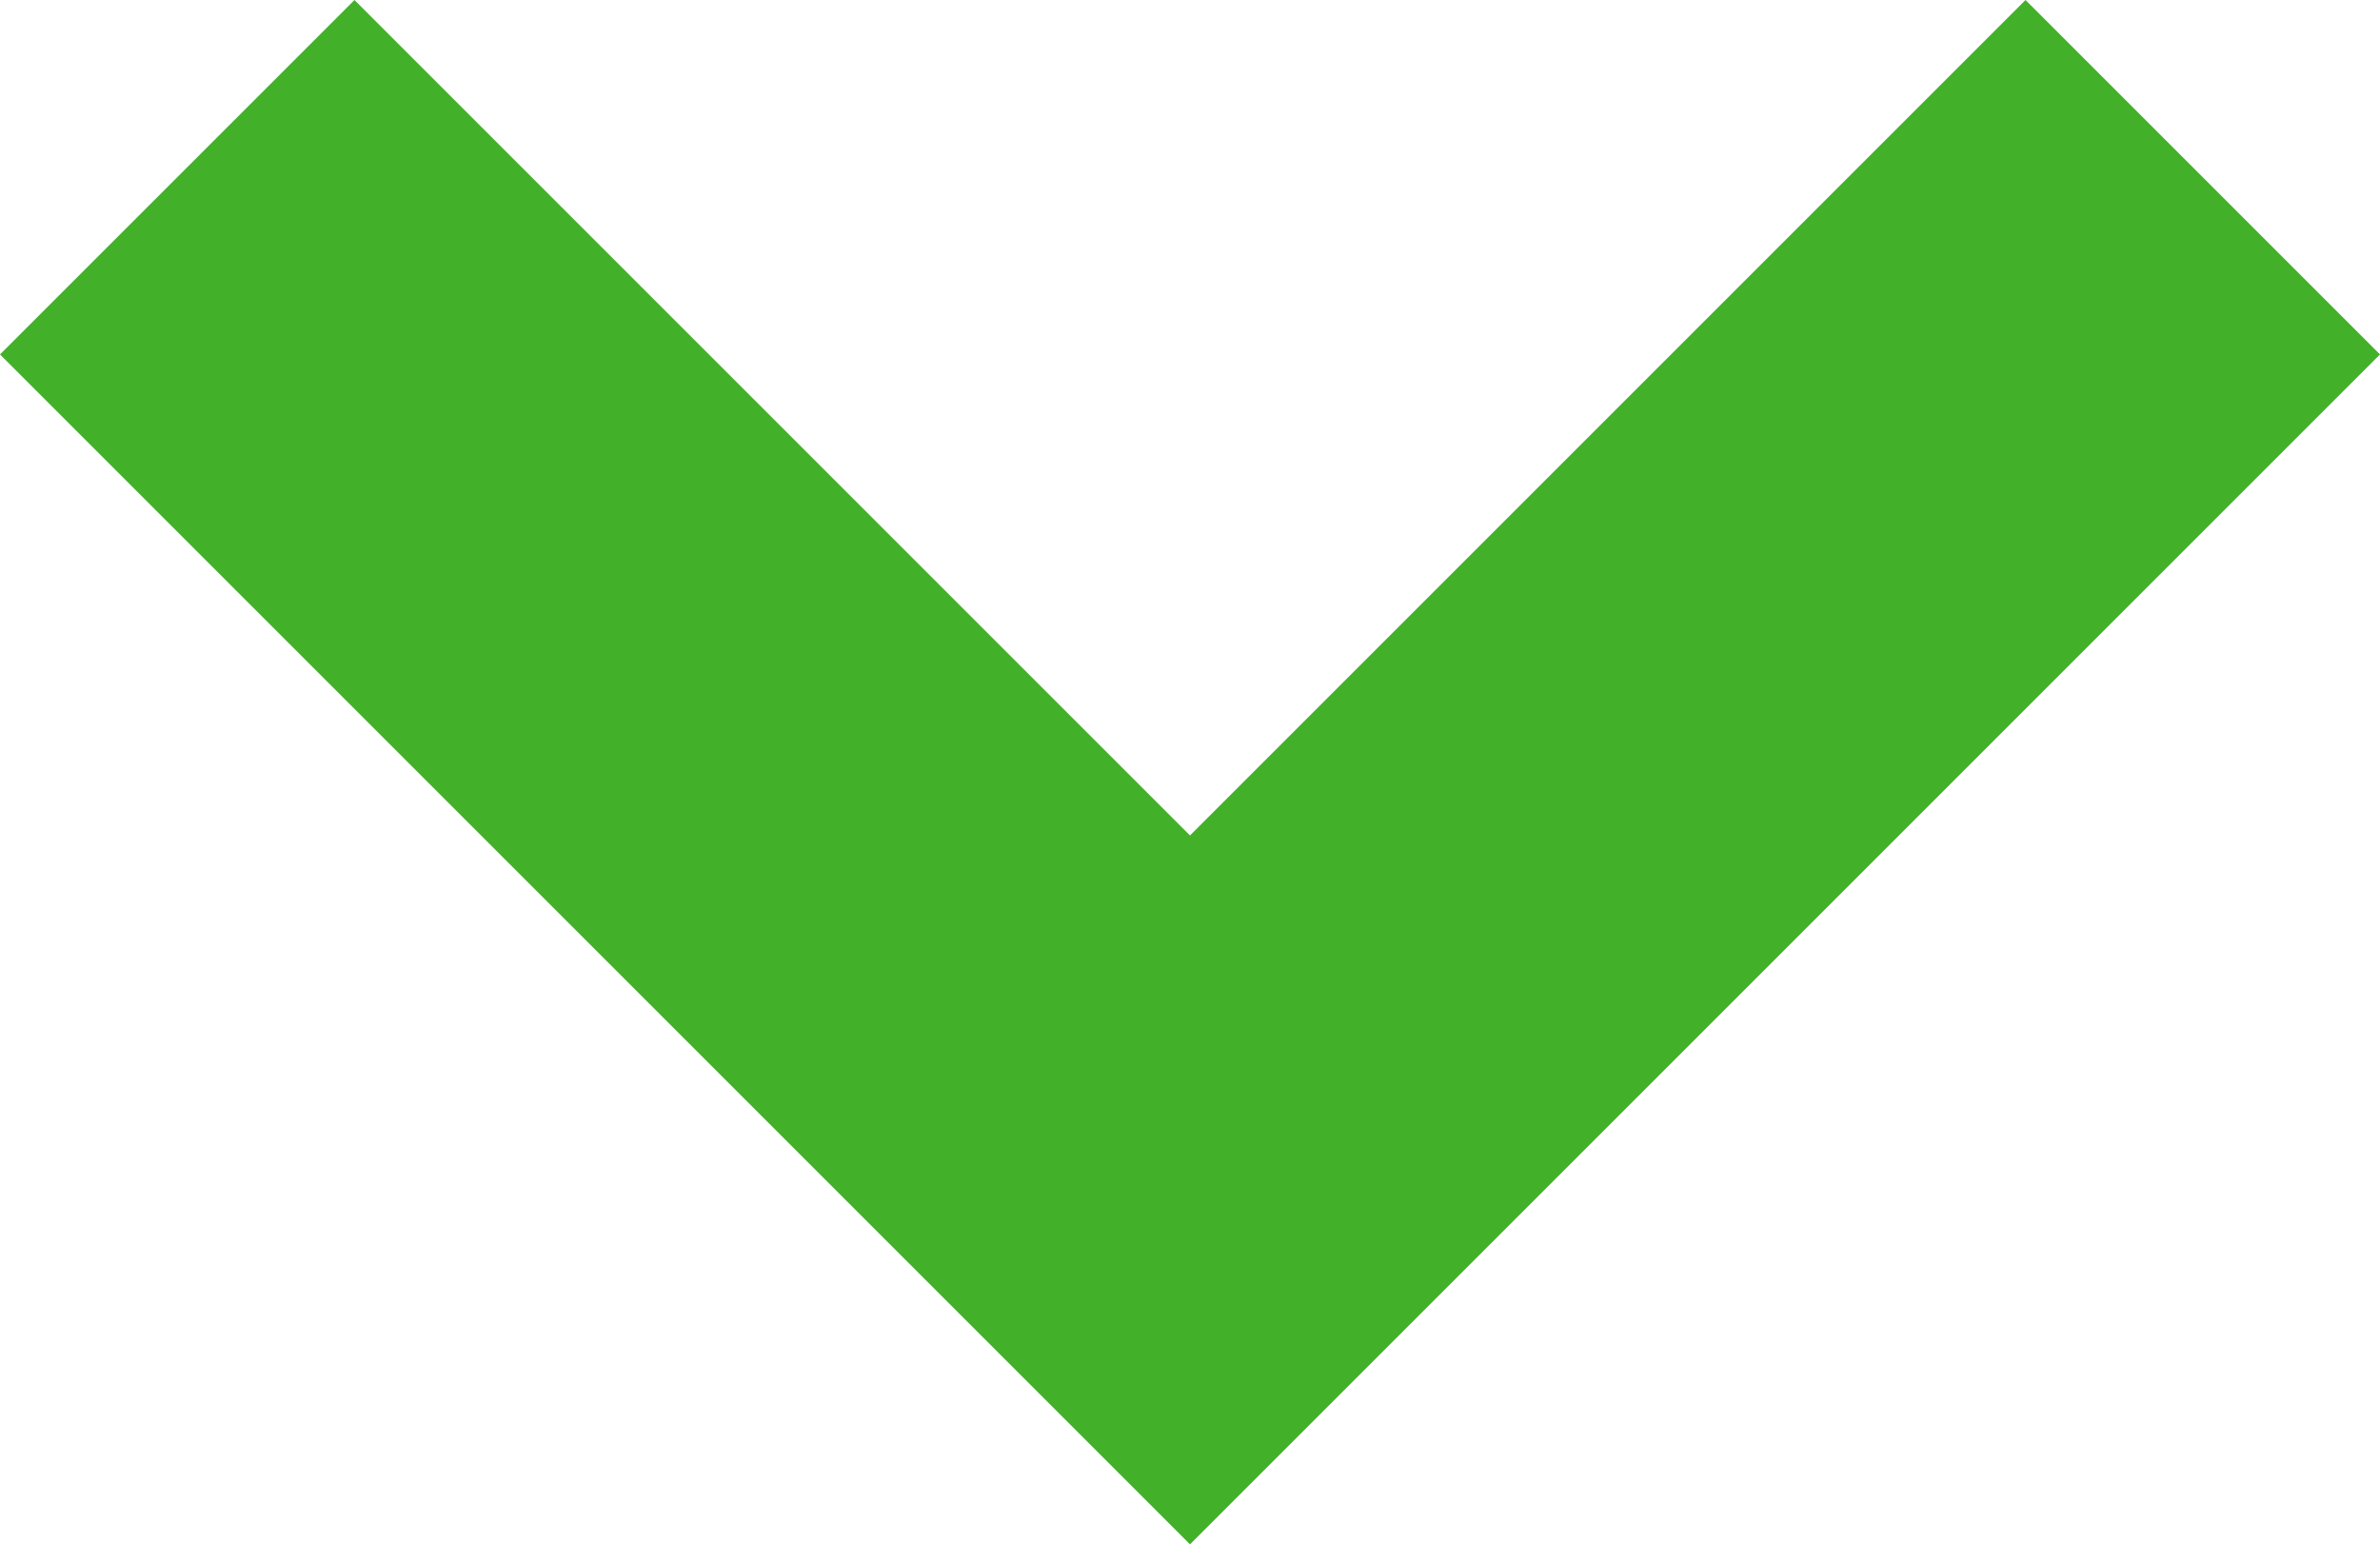 <?xml version="1.0" encoding="utf-8"?>
<!-- Generator: Adobe Illustrator 23.0.6, SVG Export Plug-In . SVG Version: 6.00 Build 0)  -->
<svg version="1.1" id="Layer_1" xmlns="http://www.w3.org/2000/svg" xmlns:xlink="http://www.w3.org/1999/xlink" x="0px" y="0px"
	 viewBox="0 0 9.4 6.1" style="enable-background:new 0 0 9.4 6.1;" xml:space="preserve">
<style type="text/css">
	.st0{fill:#43B02A;}
</style>
<path id="Path_36" class="st0" d="M4.7,6.1L0,1.4L1.4,0l3.3,3.3L8,0l1.4,1.4L4.7,6.1z"/>
</svg>
